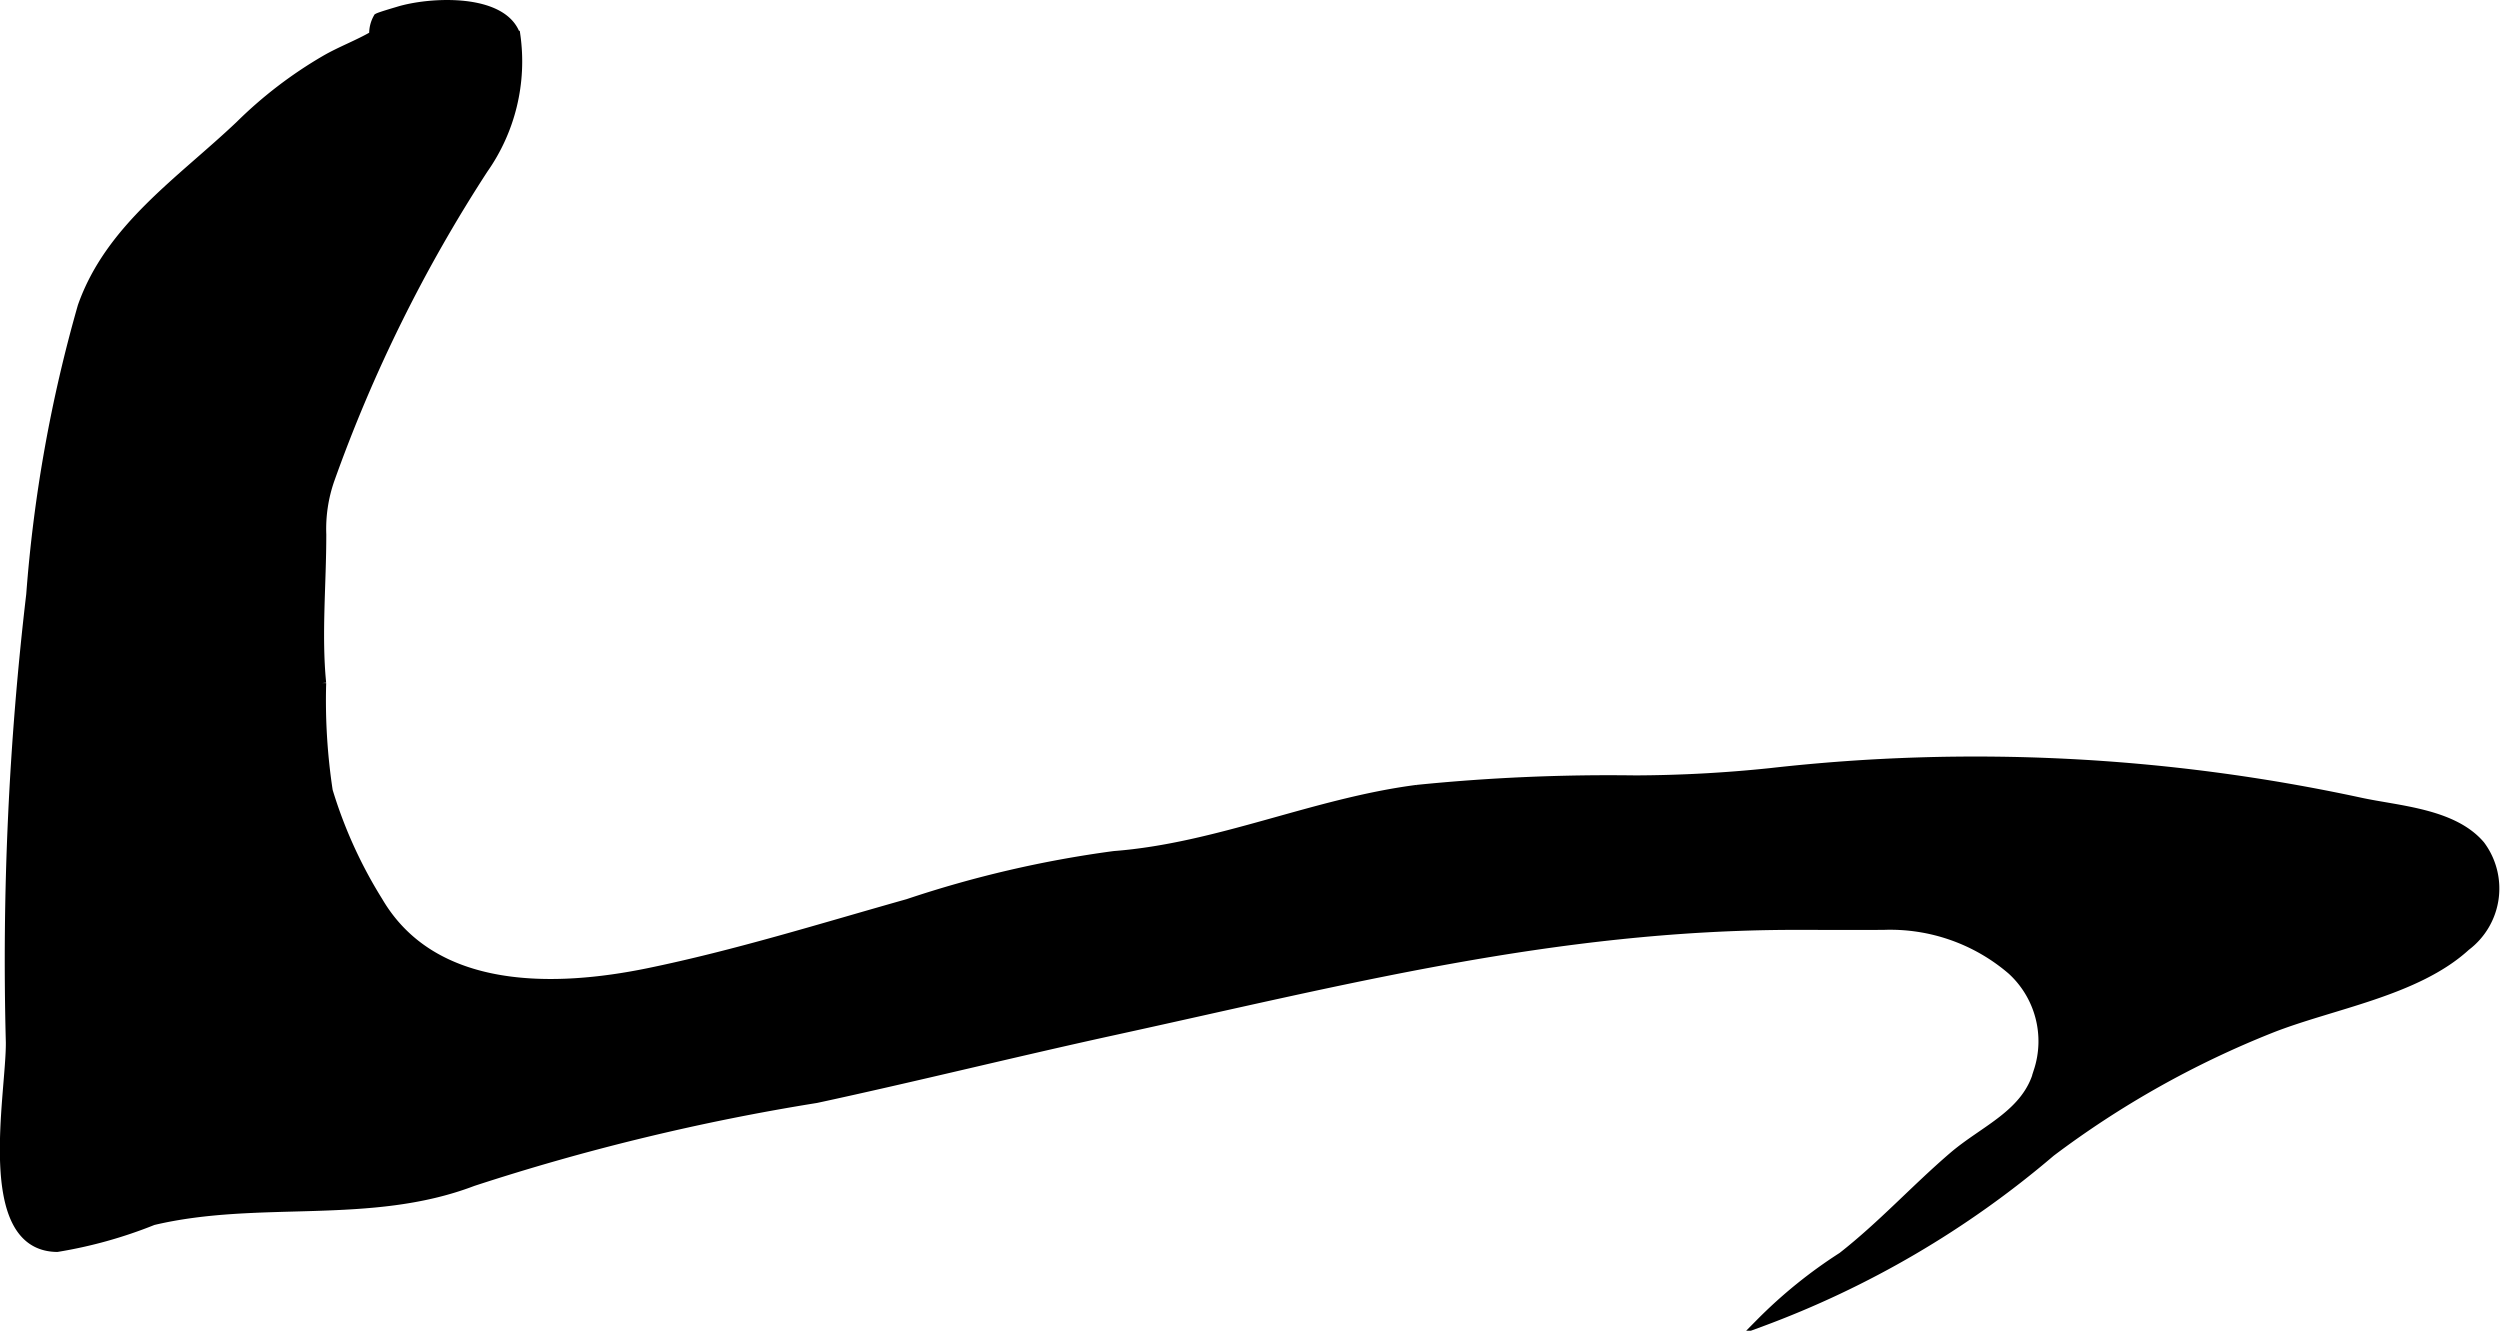 <?xml version="1.0" encoding="UTF-8"?>
<svg xmlns="http://www.w3.org/2000/svg"
     version="1.1"
     width="15.307mm"
     height="8.148mm"
     viewBox="0 0 43.39 23.097">
   <defs>
      <style type="text/css"><![CDATA[
      .a {
        stroke: #000;
        stroke-miterlimit: 10;
        stroke-width: 0.15px;
        fill-rule: evenodd;
      }
    ]]></style>
   </defs>
   <path class="a"
         d="M28.383,13.533a23.264,23.264,0,0,0,2.347-.127,31.66,31.66,0,0,1,10.23.511c.665.145,1.617.188,2.094.75a1.261,1.261,0,0,1-.253,1.761c-.864.791-2.335,1.01-3.393,1.43a16.414,16.414,0,0,0-3.809,2.141,16.63,16.63,0,0,1-5.049,2.958,8.303,8.303,0,0,1,1.421-1.149c.689-.539,1.268-1.177,1.927-1.742.548-.469,1.281-.737,1.475-1.479a1.665,1.665,0,0,0-.46-1.744,3.229,3.229,0,0,0-2.22-.779c-.524.004-1.05,0-1.574,0-4.134.009-7.754.947-11.768,1.824-1.731.378-3.451.807-5.183,1.181a39.132,39.132,0,0,0-5.96,1.443c-1.788.683-3.707.24-5.551.677a7.864,7.864,0,0,1-1.666.465c-1.357-.015-.807-2.656-.815-3.562a54.336,54.336,0,0,1,.354-7.774,24.974,24.974,0,0,1,.893-5c.48-1.366,1.71-2.174,2.735-3.146a7.417,7.417,0,0,1,1.483-1.136c.266-.155.58-.271.842-.425a.555.555,0,0,1,.073-.306c.043-.024.305-.1.351-.114.557-.172,1.821-.236,2.049.418a3.253,3.253,0,0,1-.561,2.33,25.724,25.724,0,0,0-2.667,5.394,2.593,2.593,0,0,0-.14.944c.001.848-.085,1.739-.002,2.579a10.481,10.481,0,0,0,.114,1.87,7.984,7.984,0,0,0,.869,1.915c.958,1.635,3.083,1.564,4.673,1.239,1.525-.313,3.016-.78,4.514-1.202a19.299,19.299,0,0,1,3.579-.832c1.799-.138,3.468-.916,5.253-1.148A33.203,33.203,0,0,1,28.383,13.533Z"/>
</svg>
